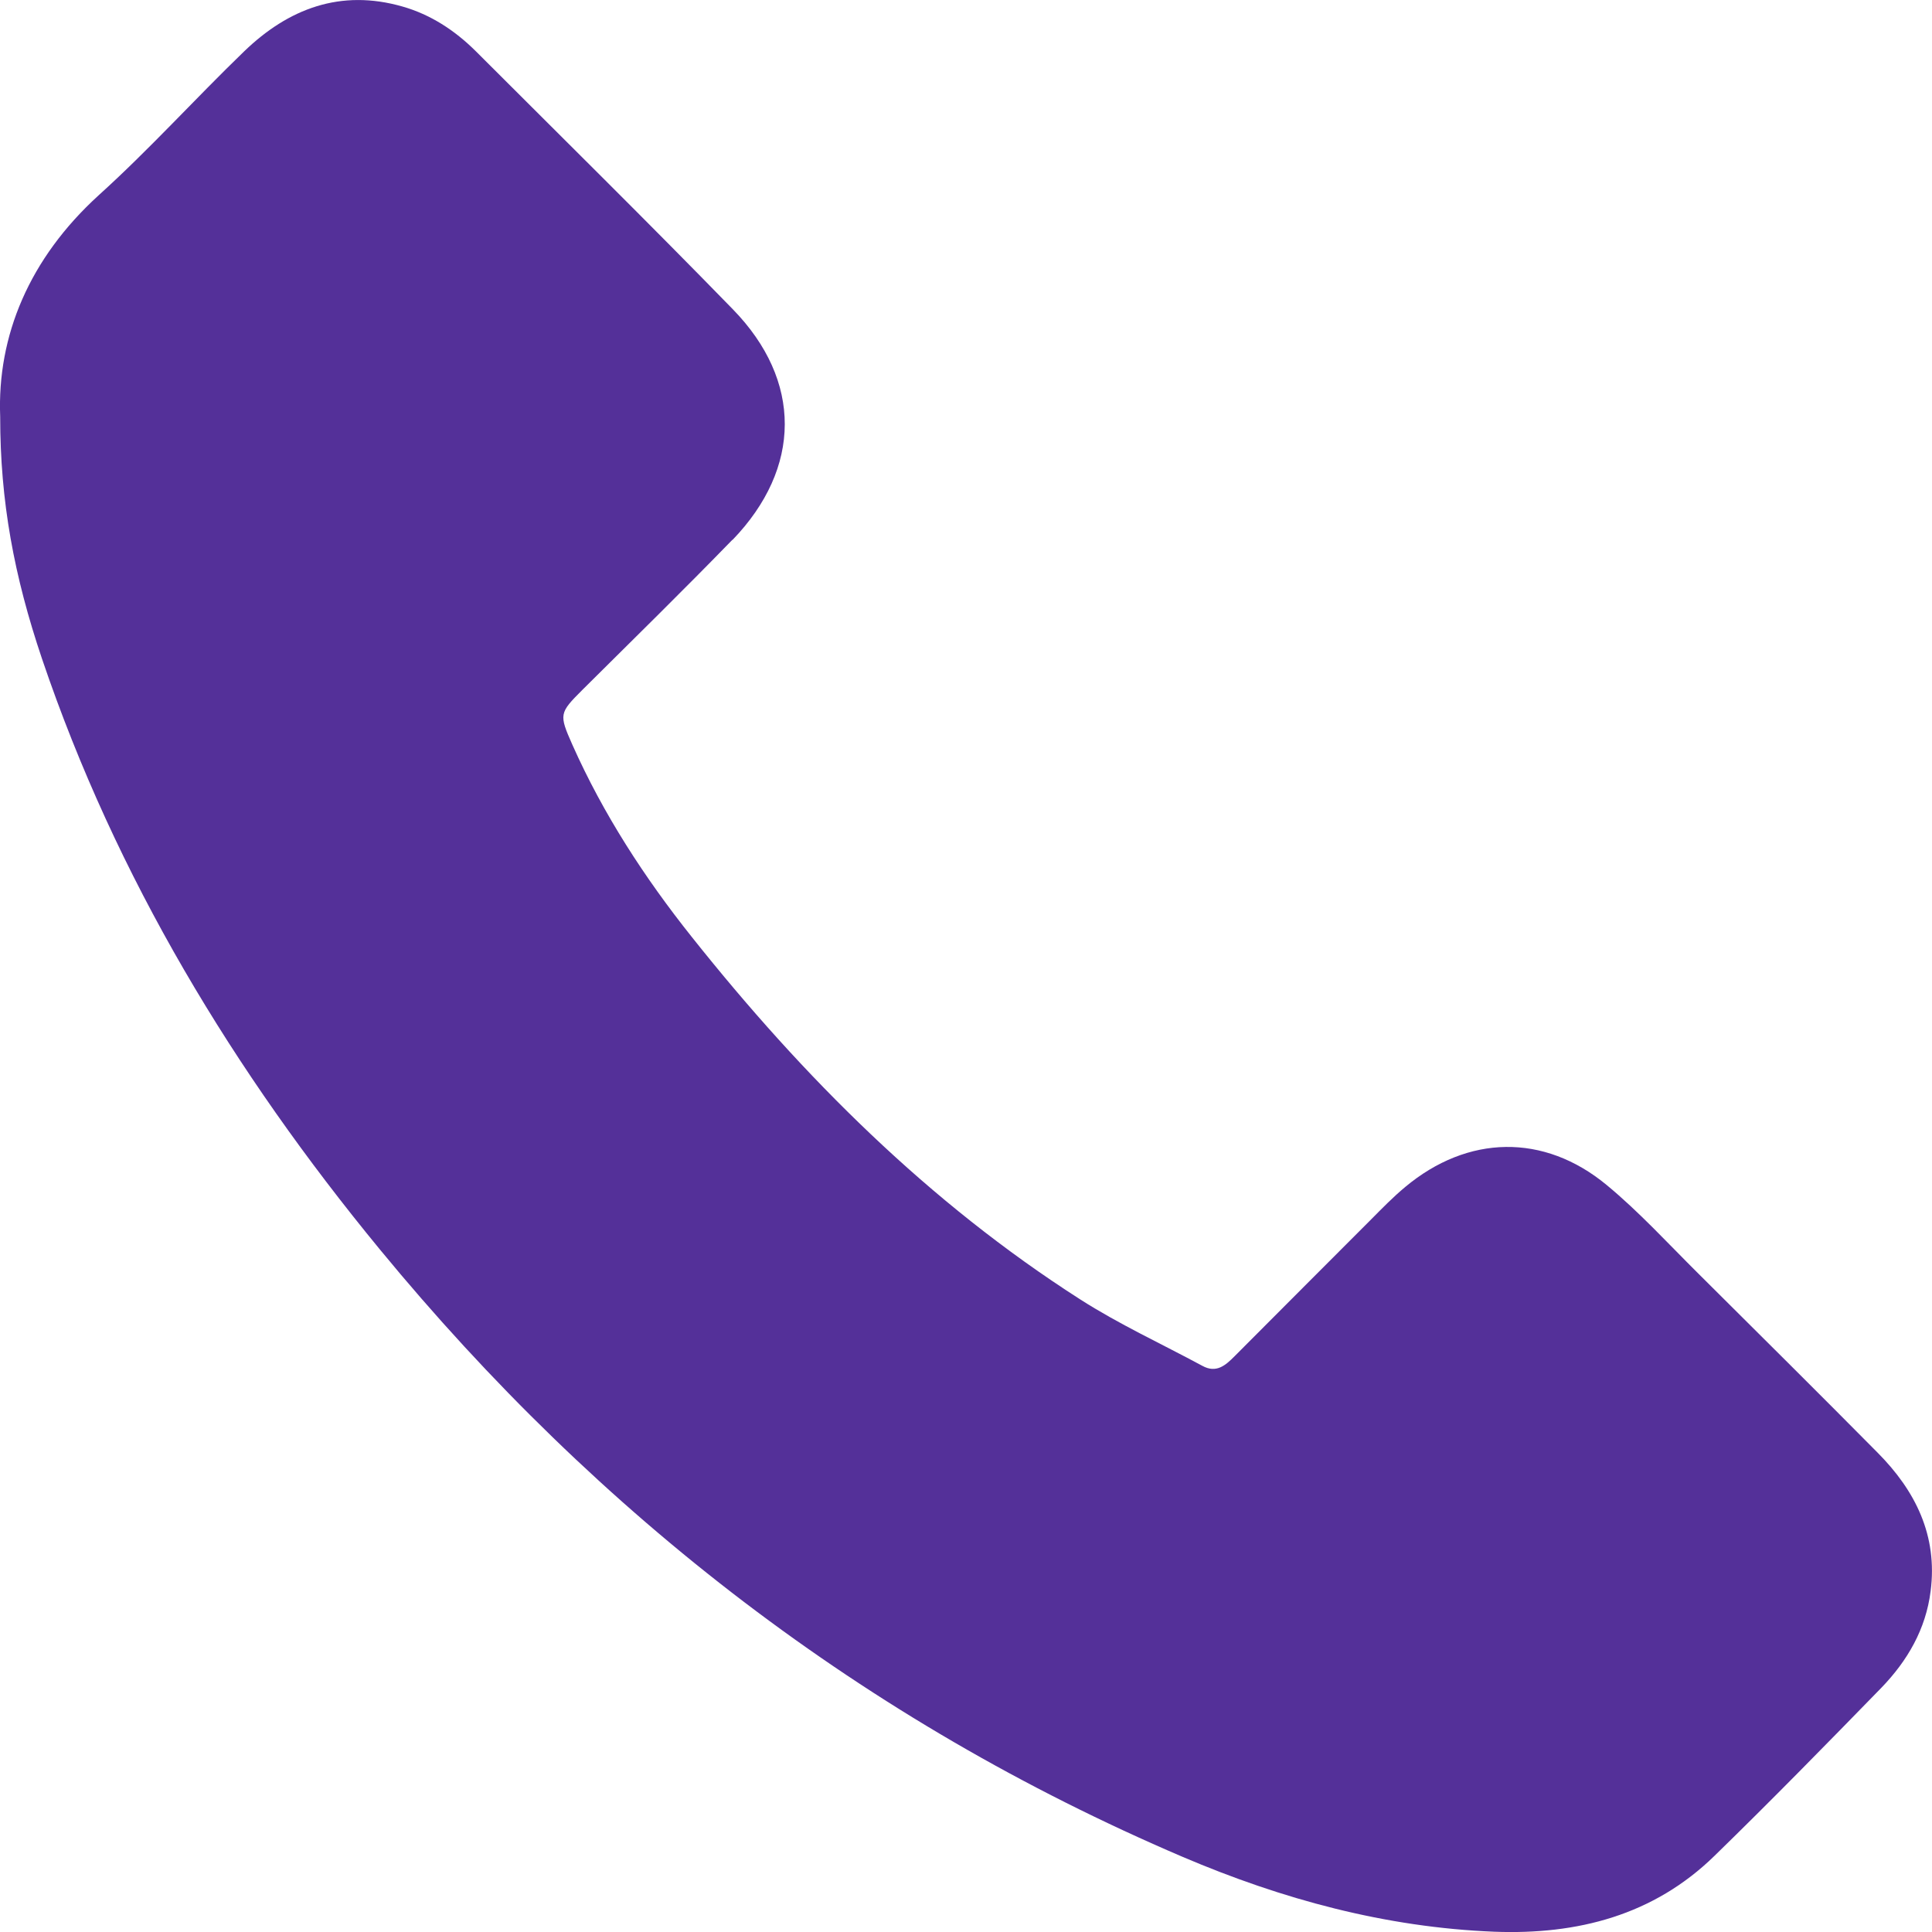<svg width="21" height="21" viewBox="0 0 21 21" fill="none" xmlns="http://www.w3.org/2000/svg">
<path d="M7.962 5.869C8.716 5.087 8.722 4.137 7.965 3.361C7.043 2.414 6.1 1.485 5.166 0.551C4.941 0.329 4.68 0.158 4.375 0.071C3.702 -0.122 3.135 0.093 2.652 0.56C2.12 1.074 1.622 1.626 1.074 2.121C0.317 2.81 -0.032 3.651 0.002 4.529C0.002 5.449 0.152 6.259 0.457 7.162C1.264 9.543 2.54 11.649 4.129 13.581C6.511 16.476 9.398 18.706 12.854 20.183C13.935 20.644 15.059 20.95 16.243 20.997C17.146 21.031 17.974 20.819 18.637 20.171C19.251 19.573 19.852 18.959 20.45 18.345C20.733 18.052 20.933 17.709 20.985 17.295C21.063 16.691 20.82 16.204 20.409 15.79C19.765 15.139 19.114 14.494 18.463 13.846C18.133 13.519 17.818 13.173 17.463 12.88C16.781 12.316 15.953 12.335 15.274 12.902C15.143 13.011 15.025 13.132 14.904 13.254C14.408 13.749 13.916 14.245 13.421 14.74C13.322 14.84 13.222 14.93 13.069 14.846C12.624 14.606 12.163 14.394 11.74 14.123C10.095 13.07 8.731 11.708 7.52 10.185C7.006 9.54 6.558 8.851 6.221 8.094C6.075 7.764 6.078 7.751 6.33 7.499C6.875 6.957 7.426 6.418 7.962 5.866V5.869Z" fill="#543099"/>
</svg>
